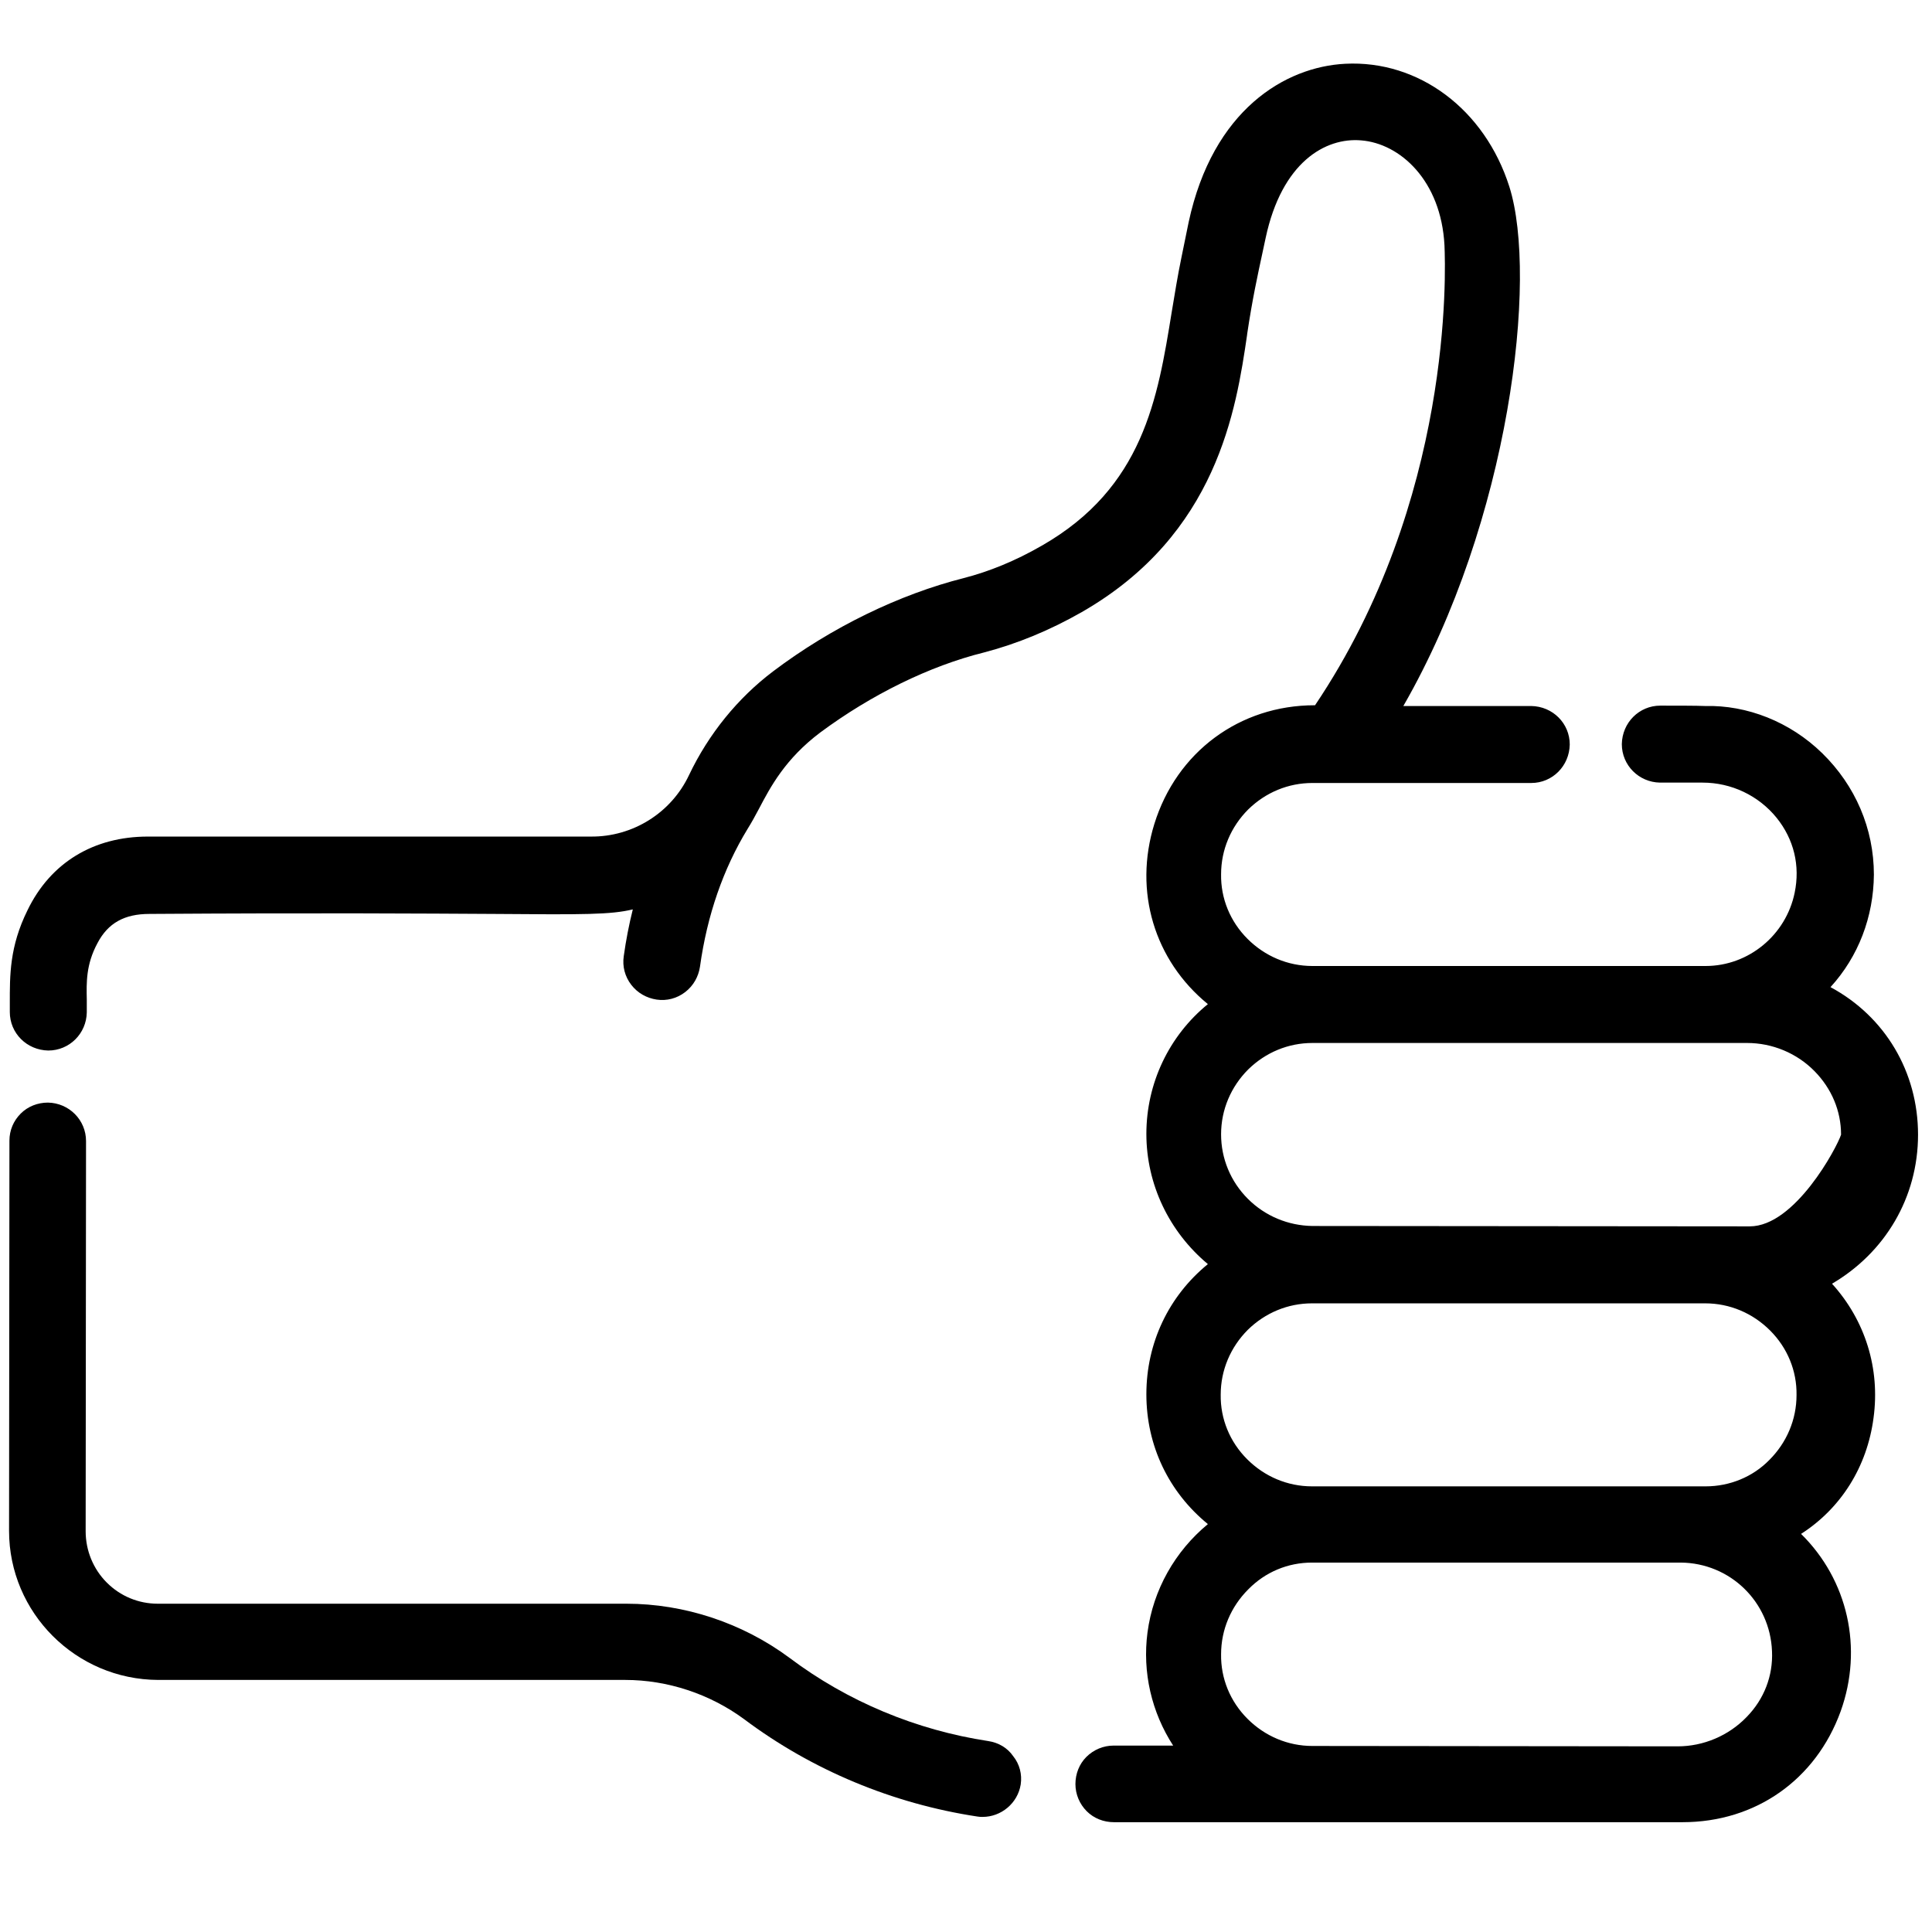 <?xml version="1.0" encoding="utf-8"?>
<!-- Generator: Adobe Illustrator 19.0.1, SVG Export Plug-In . SVG Version: 6.00 Build 0)  -->
<svg version="1.1" id="Capa_1" xmlns="http://www.w3.org/2000/svg" xmlns:xlink="http://www.w3.org/1999/xlink" x="0px" y="0px"
	 viewBox="-41 164.9 512 512" style="enable-background:new -41 164.9 512 512;" xml:space="preserve">
<g>
	<path d="M220.9,626.3c-19.1-2.9-37.3-10.5-52.6-22c-12.5-9.3-27.9-14.4-43.3-14.4c-0.1,0-0.2,0-0.3,0l-123.8,0c0,0,0,0-0.1,0
		c-5.1,0-9.9-2-13.5-5.6c-3.6-3.6-5.6-8.5-5.6-13.6l0.1-103.4c0-5.6-4.5-10.1-10.1-10.2c-2.7,0-5.3,1-7.2,2.9c-1.9,1.9-3,4.4-3,7.2
		l-0.1,103.4c0,21.7,17.7,39.4,39.5,39.5l123.8,0c11.2,0,22.4,3.7,31.5,10.4c18,13.5,39.4,22.4,61.8,25.8c0.5,0.1,1,0.1,1.4,0.1
		c4.9,0,9.3-3.6,10.1-8.6c0.4-2.7-0.3-5.4-2-7.5C226,628.1,223.6,626.7,220.9,626.3z"/>
	<path d="M467.3,465.6c0-16.6-8.7-31.3-23.2-39.1c7.4-8.1,11.4-18.6,11.5-29.8c0-12.2-4.9-23.6-13.7-32.2
		c-8.5-8.3-19.9-12.8-31.1-12.5c-2-0.1-8.1-0.1-11.8-0.1c-5.6,0-10.1,4.5-10.2,10.2c0,5.6,4.5,10.1,10.1,10.2l11.3,0c0,0,0,0,0,0
		c7.6,0,14.8,3.4,19.6,9.3c4.6,5.7,6.3,12.7,4.8,19.9c-2.3,11.2-12.2,19.4-23.6,19.4c0,0-0.1,0-0.1,0l-104.1,0
		c-6.5,0-12.6-2.6-17.2-7.2c-4.6-4.6-7.1-10.7-7-17.1c0-6.5,2.6-12.6,7.2-17.2c4.6-4.5,10.6-7,17-7c0,0,0.1,0,0.1,0
		c27.5,0,27.7,0,29.6,0c1.6,0,4.5,0,28.3,0c5.6,0,10.1-4.5,10.2-10.2c0-5.6-4.5-10.1-10.2-10.2c-8.3,0-23.5,0-33.9,0
		c28.3-49.2,35.7-113.6,28.1-137.6c-6.5-20.5-24-33.6-43.5-32.6c-15.9,0.8-35.1,12.2-41.5,42l-1.9,9.3c-1,4.8-1.8,9.8-2.6,14.6
		c-3.7,22.8-7.5,46.4-34.4,61.8c-7.1,4.1-14.1,6.9-20.7,8.6c-17,4.3-35,13-50.5,24.7c-9.4,7.1-17.1,16.6-22.3,27.5
		c-4.7,10-14.9,16.4-26,16.3l-117.2,0c-0.1,0-0.1,0-0.2,0c-14.4,0-25.8,6.9-31.9,19.5c-4.8,9.7-4.7,17.3-4.7,24.7c0,0.8,0,1.5,0,2.3
		c0,5.6,4.5,10.1,10.2,10.2c5.6,0,10.1-4.5,10.2-10.1c0-1.1,0-2.2,0-3.4c-0.1-4.6-0.2-9.3,2.8-14.9c2.8-5.4,7.2-7.8,13.8-7.8
		c45-0.3,72.8-0.1,91.2,0c24.2,0.2,31,0.2,36.9-1.2c-1,4-1.8,8.1-2.4,12.4c-0.4,2.7,0.3,5.4,2,7.6c1.7,2.2,4.1,3.5,6.7,3.9
		c2.7,0.4,5.4-0.3,7.6-2c2.2-1.7,3.5-4.1,3.9-6.7c1.9-13.7,6.2-26,12.6-36.5c1-1.6,2-3.4,3-5.3c3.1-5.9,7-13.3,16.3-20.3
		c13.5-10,28.9-17.6,43.4-21.2c8.8-2.3,17.5-5.9,25.9-10.7c35.9-20.6,40.9-53.7,43.8-73.5l0-0.1c1.4-9.4,2.8-15.7,4-21.3
		c0.3-1.4,0.6-2.8,0.9-4.2c4.3-20.2,15.9-26.7,25.3-25.9c10.3,0.8,21.2,10.6,22.1,27.8c0.3,6.8,2.3,67.5-34.3,121.9h-0.1
		c-19.9,0-36.6,12.4-42.5,31.5c-5.5,17.8,0,36.1,14.2,47.7c-10.3,8.4-16.3,21-16.3,34.4c0,13.3,6,25.9,16.3,34.5
		c-10.4,8.5-16.3,20.9-16.3,34.5c0,13.6,5.9,25.9,16.3,34.4c-8.7,7.2-14.5,17.4-16,28.7c-1.4,10.6,1.1,21.2,6.8,30l-15.8,0
		c-2.7,0-5.3,1.1-7.2,3c-1.9,1.9-2.9,4.5-2.9,7.2c0,2.7,1.1,5.3,3,7.2c1.9,1.9,4.5,2.9,7.2,2.9l32.5,0c23.5,0,54,0,78.7,0
		c17.8,0,32.6,0,39.5,0c0,0,0,0,0,0c19.3,0,35.3-11.2,41.9-29.4c6-16.7,1.9-34.8-10.5-47c10.6-6.8,17.5-17.8,19.2-30.7
		c1.8-13.1-2.2-25.9-11-35.6C458.5,496.9,467.3,482.3,467.3,465.6z M306.7,579c0,0,0.1,0,0.1,0l97.6,0c13.1,0.1,23.7,10.4,24.2,23.5
		v0c0.3,6.5-2.1,12.7-6.7,17.4c-4.8,5-11.5,7.8-18.3,7.8c0,0,0,0,0,0l-96.8-0.1c-6.5,0-12.6-2.6-17.2-7.2c-4.6-4.6-7.1-10.7-7-17.1
		c0-6.5,2.6-12.6,7.2-17.2C294.3,581.5,300.3,579,306.7,579z M411,558.8c0,0-0.1,0-0.1,0H407c-22.6,0-91.5,0-100.3,0
		c-6.5,0-12.6-2.6-17.2-7.2c-4.6-4.6-7.1-10.7-7-17.1c0-6.5,2.6-12.6,7.2-17.2c4.6-4.5,10.6-7,17-7c0,0,0.1,0,0.1,0l104.1,0
		c6.5,0,12.6,2.6,17.2,7.2c4.6,4.6,7.1,10.7,7,17.1c0,6.5-2.6,12.6-7.2,17.2C423.5,556.3,417.4,558.8,411,558.8z M289.7,482.6
		c-4.6-4.6-7.1-10.7-7.1-17.1c0-6.5,2.6-12.6,7.2-17.2c4.6-4.5,10.6-7,17-7c0,0,0.1,0,0.1,0c9.4,0,36,0,61.8,0c24.4,0,47.5,0,53.2,0
		c0,0,0,0,0.1,0c6.7,0,13.2,2.7,17.9,7.5c4.5,4.6,7,10.5,7,16.8c-1.1,3.4-12.2,24.3-24.2,24.3c-13.2,0-94.5-0.1-115.8-0.1
		c0,0,0,0-0.1,0C300.4,489.7,294.3,487.2,289.7,482.6z"/>
</g>
</svg>

